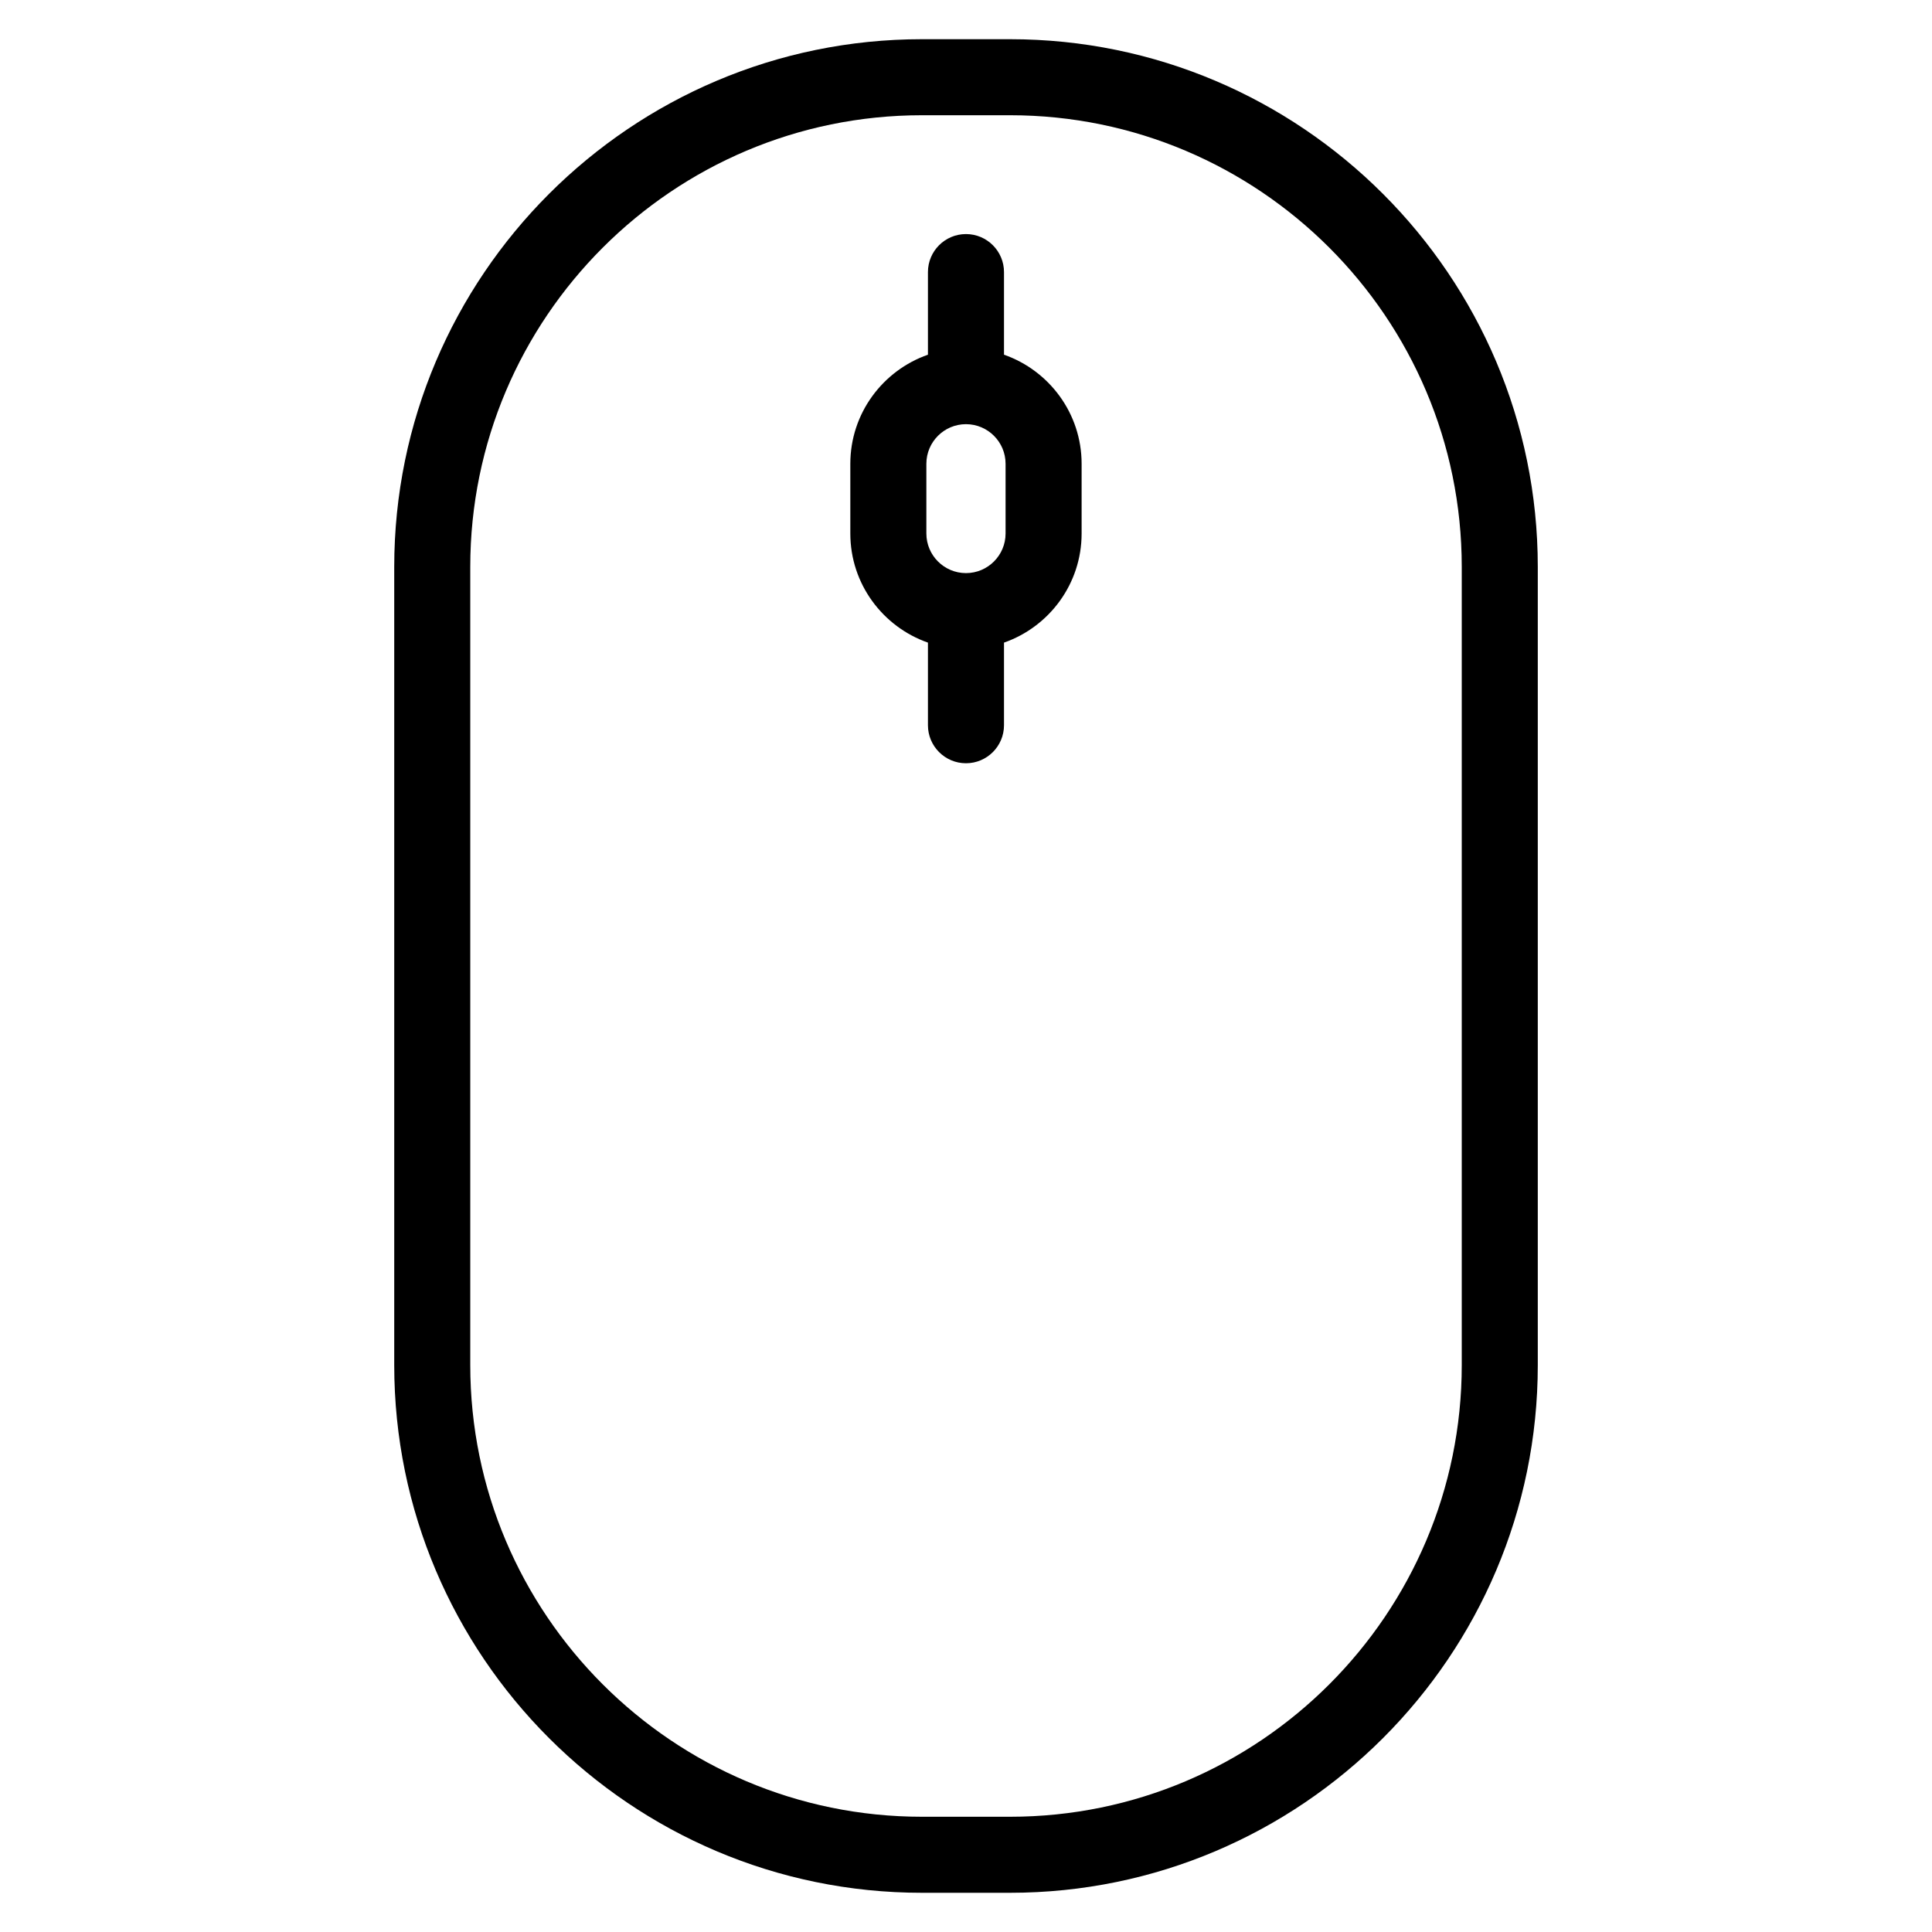 <?xml version="1.0" encoding="UTF-8"?>
<!-- Uploaded to: ICON Repo, www.svgrepo.com, Generator: ICON Repo Mixer Tools -->
<svg fill="#000000" width="800px" height="800px" version="1.1" viewBox="144 144 512 512" xmlns="http://www.w3.org/2000/svg">
 <g>
  <path d="m411.68 154.39h-23.355c-77.113 0-139.85 62.734-139.85 139.85v211.52c0 77.113 62.734 139.85 139.85 139.85h23.355c77.113 0 139.85-62.734 139.85-139.85v-211.52c0-77.113-62.734-139.85-139.85-139.85zm119.7 351.37c0 66-53.691 119.7-119.7 119.7h-23.355c-66 0-119.7-53.695-119.7-119.7v-211.52c0-66 53.695-119.7 119.7-119.7h23.355c66.004 0 119.7 53.695 119.7 119.7z"/>
  <path d="m410.07 238v-21.891c0-5.562-4.516-10.078-10.078-10.078s-10.078 4.516-10.078 10.078v21.891c-11.957 4.18-20.57 15.543-20.57 28.91v18.477c0 13.367 8.613 24.73 20.57 28.914v21.891c0 5.562 4.516 10.078 10.078 10.078s10.078-4.516 10.078-10.078v-21.891c11.957-4.18 20.57-15.543 20.57-28.914v-18.477c0-13.367-8.613-24.73-20.57-28.91zm0.418 47.383c0 5.789-4.711 10.496-10.496 10.496s-10.496-4.711-10.496-10.496v-18.477c0-5.785 4.711-10.496 10.496-10.496s10.496 4.711 10.496 10.496z"/>
 </g>
</svg>